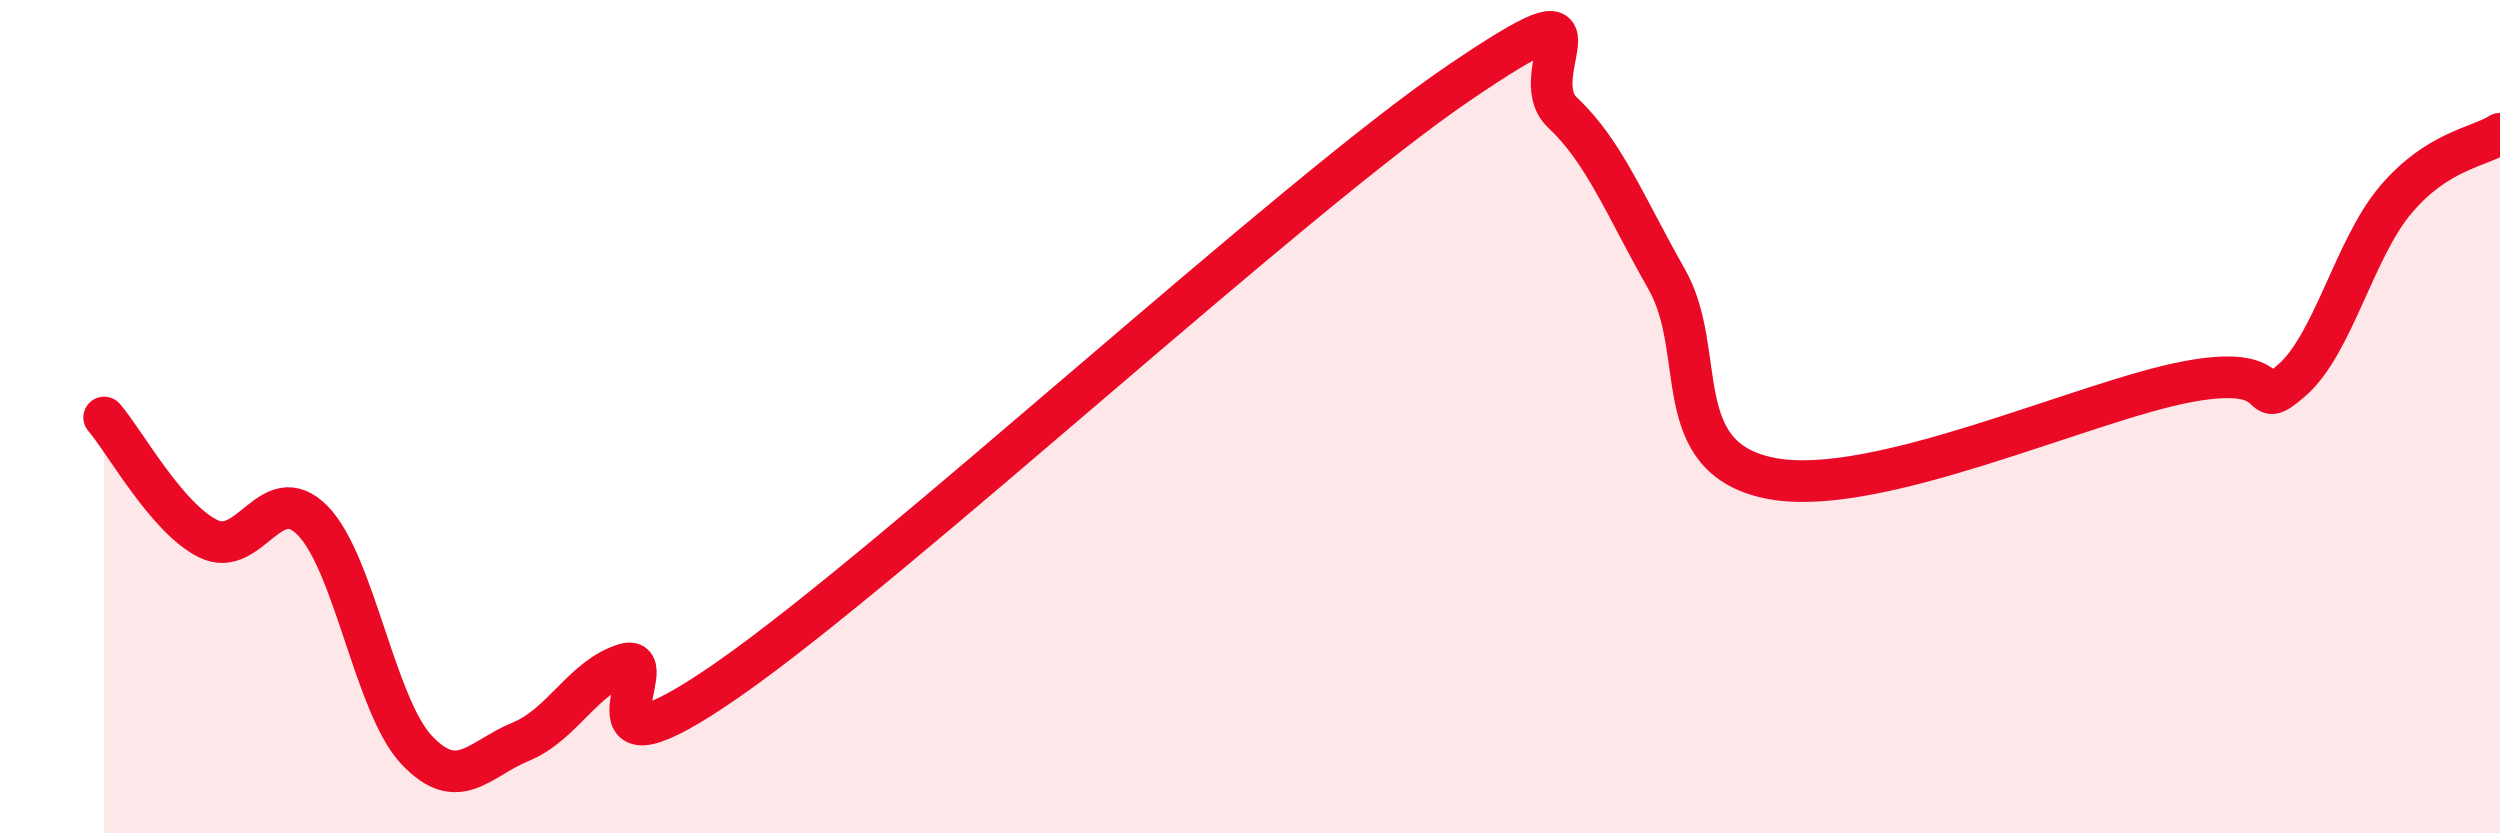 
    <svg width="60" height="20" viewBox="0 0 60 20" xmlns="http://www.w3.org/2000/svg">
      <path
        d="M 2.5,10.02 C 3,10.6 4,12.44 5,12.93 C 6,13.42 6.5,11.48 7.5,12.49 C 8.5,13.5 9,16.94 10,18 C 11,19.06 11.5,18.21 12.5,17.8 C 13.5,17.39 14,16.24 15,15.94 C 16,15.64 13.5,19.08 17.5,16.29 C 21.5,13.5 31,4.72 35,2 C 39,-0.72 36.5,1.76 37.5,2.7 C 38.5,3.64 39,4.94 40,6.7 C 41,8.46 40,10.99 42.5,11.48 C 45,11.97 50,9.63 52.5,9.16 C 55,8.69 54,10 55,9.13 C 56,8.26 56.5,5.97 57.5,4.79 C 58.5,3.61 59.5,3.53 60,3.21L60 20L2.5 20Z"
        fill="#EB0A25"
        opacity="0.1"
        stroke-linecap="round"
        stroke-linejoin="round"
      />
      <path
        d="M 2.5,10.02 C 3,10.6 4,12.44 5,12.93 C 6,13.42 6.5,11.48 7.5,12.49 C 8.5,13.5 9,16.94 10,18 C 11,19.06 11.5,18.21 12.5,17.8 C 13.5,17.39 14,16.24 15,15.94 C 16,15.64 13.5,19.08 17.5,16.29 C 21.5,13.5 31,4.72 35,2 C 39,-0.72 36.5,1.76 37.5,2.7 C 38.5,3.64 39,4.94 40,6.7 C 41,8.46 40,10.99 42.5,11.48 C 45,11.97 50,9.63 52.5,9.16 C 55,8.69 54,10 55,9.13 C 56,8.26 56.5,5.97 57.5,4.79 C 58.5,3.61 59.5,3.53 60,3.21"
        stroke="#EB0A25"
        stroke-width="1"
        fill="none"
        stroke-linecap="round"
        stroke-linejoin="round"
      />
    </svg>
  